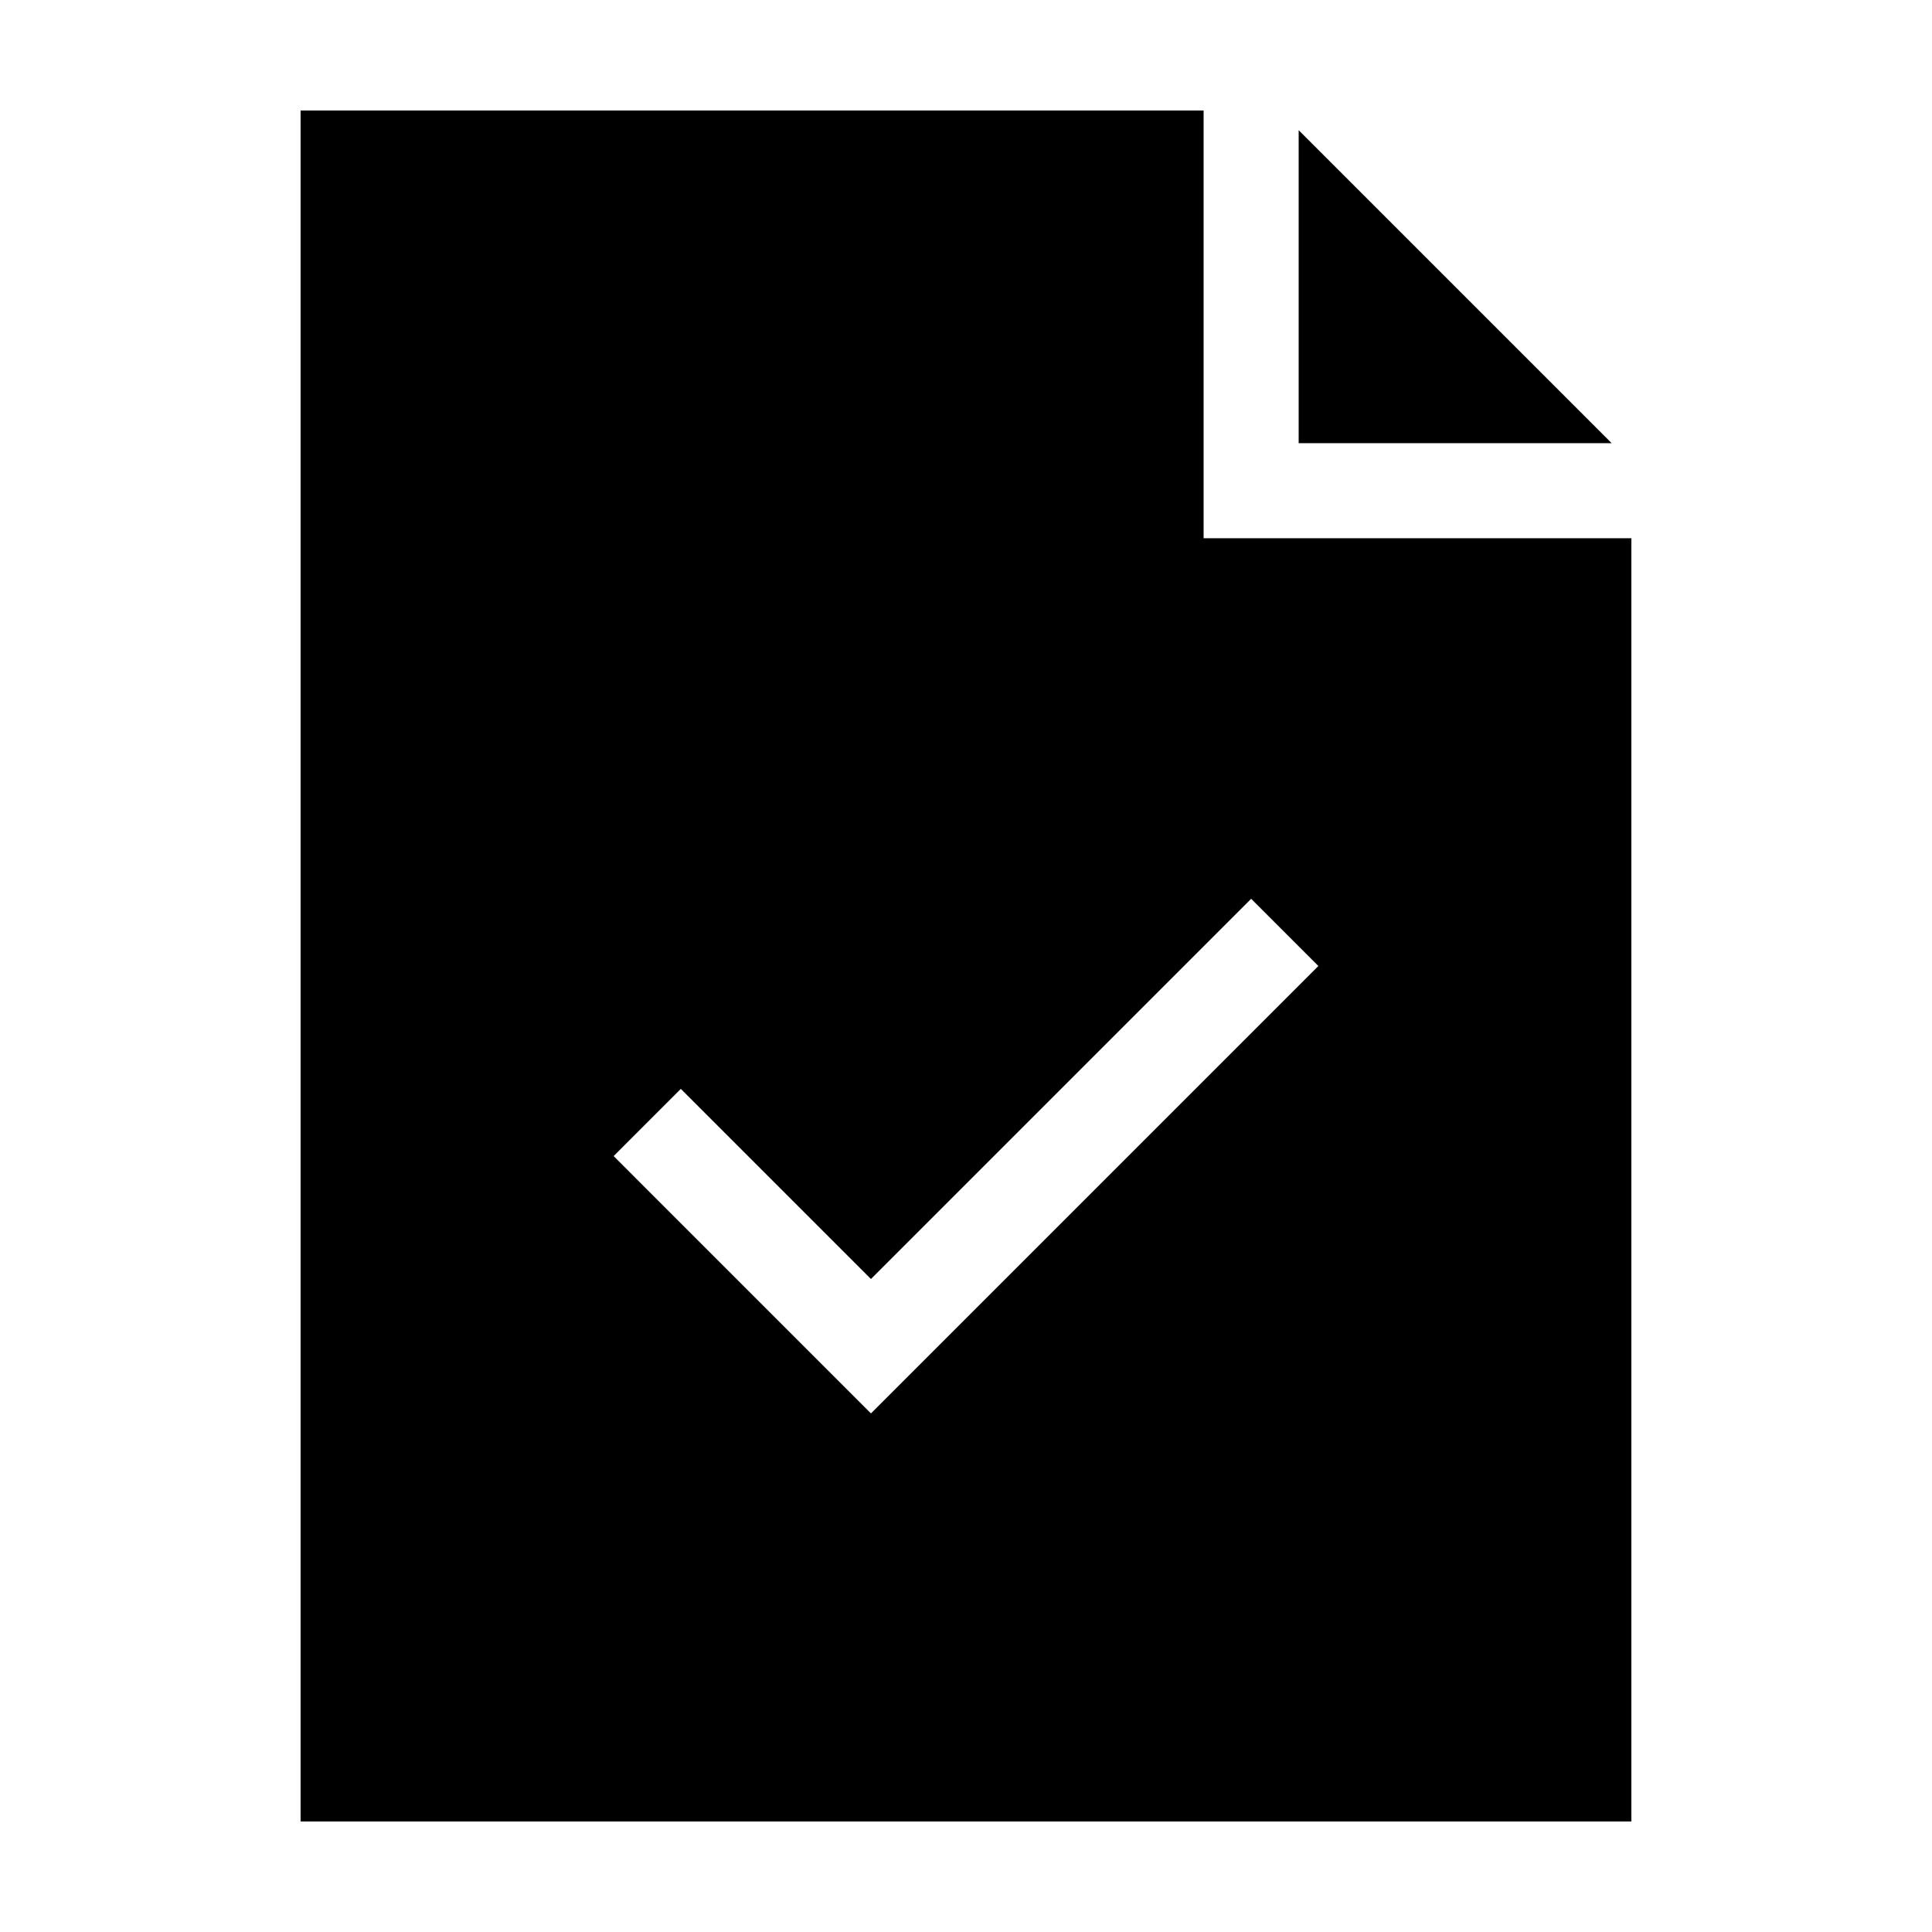 <?xml version="1.0" encoding="UTF-8"?>
<!-- The Best Svg Icon site in the world: iconSvg.co, Visit us! https://iconsvg.co -->
<svg fill="#000000" width="800px" height="800px" version="1.1" viewBox="144 144 512 512" xmlns="http://www.w3.org/2000/svg">
 <g>
  <path d="m576.33 286.64h-113.36v-113.36h-239.31v453.43h352.67zm-201.52 231.93-68.191-68.195 17.809-17.812 50.383 50.383 100.76-100.76 17.809 17.812z"/>
  <path d="m488.16 178.5v82.949h82.949z"/>
 </g>
</svg>